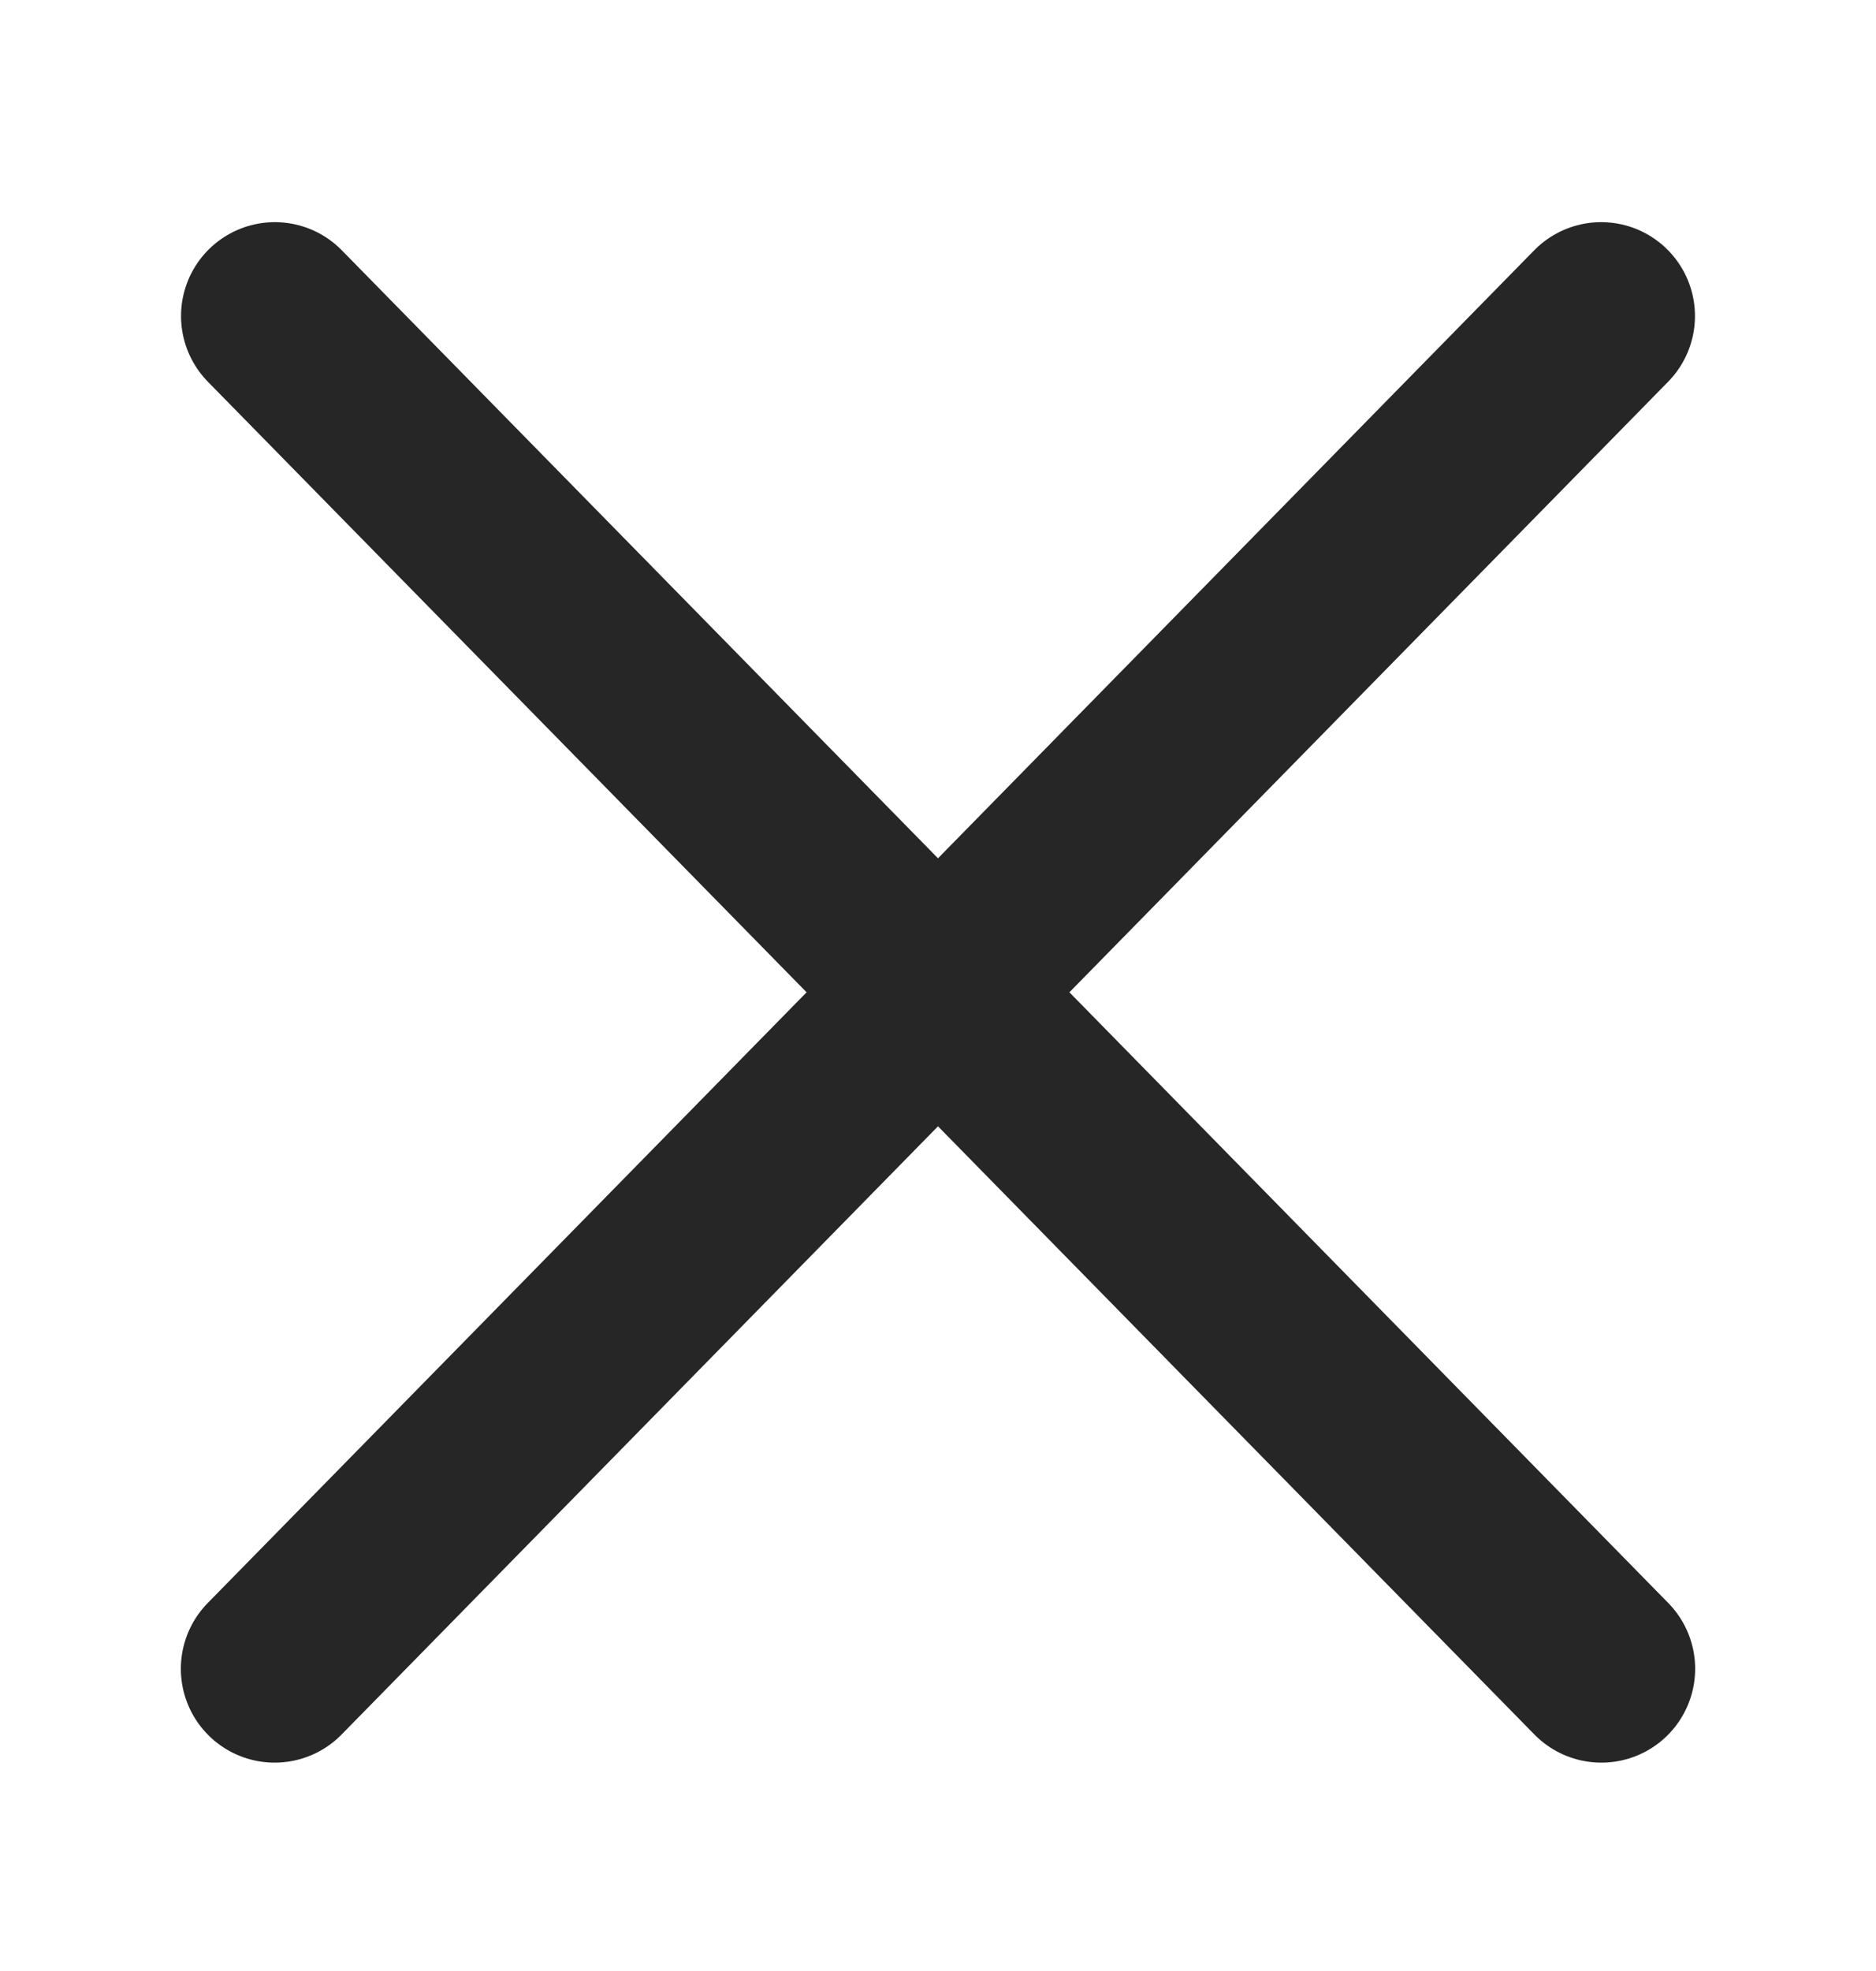 <svg width="20" height="21" viewBox="0 0 20 21" fill="none" xmlns="http://www.w3.org/2000/svg">
<path d="M2.93 3.367L17.072 17.78" stroke="#262626" stroke-width="2" stroke-linecap="round"/>
<path d="M17.07 3.367L2.928 17.78" stroke="#262626" stroke-width="2" stroke-linecap="round"/>
</svg>
